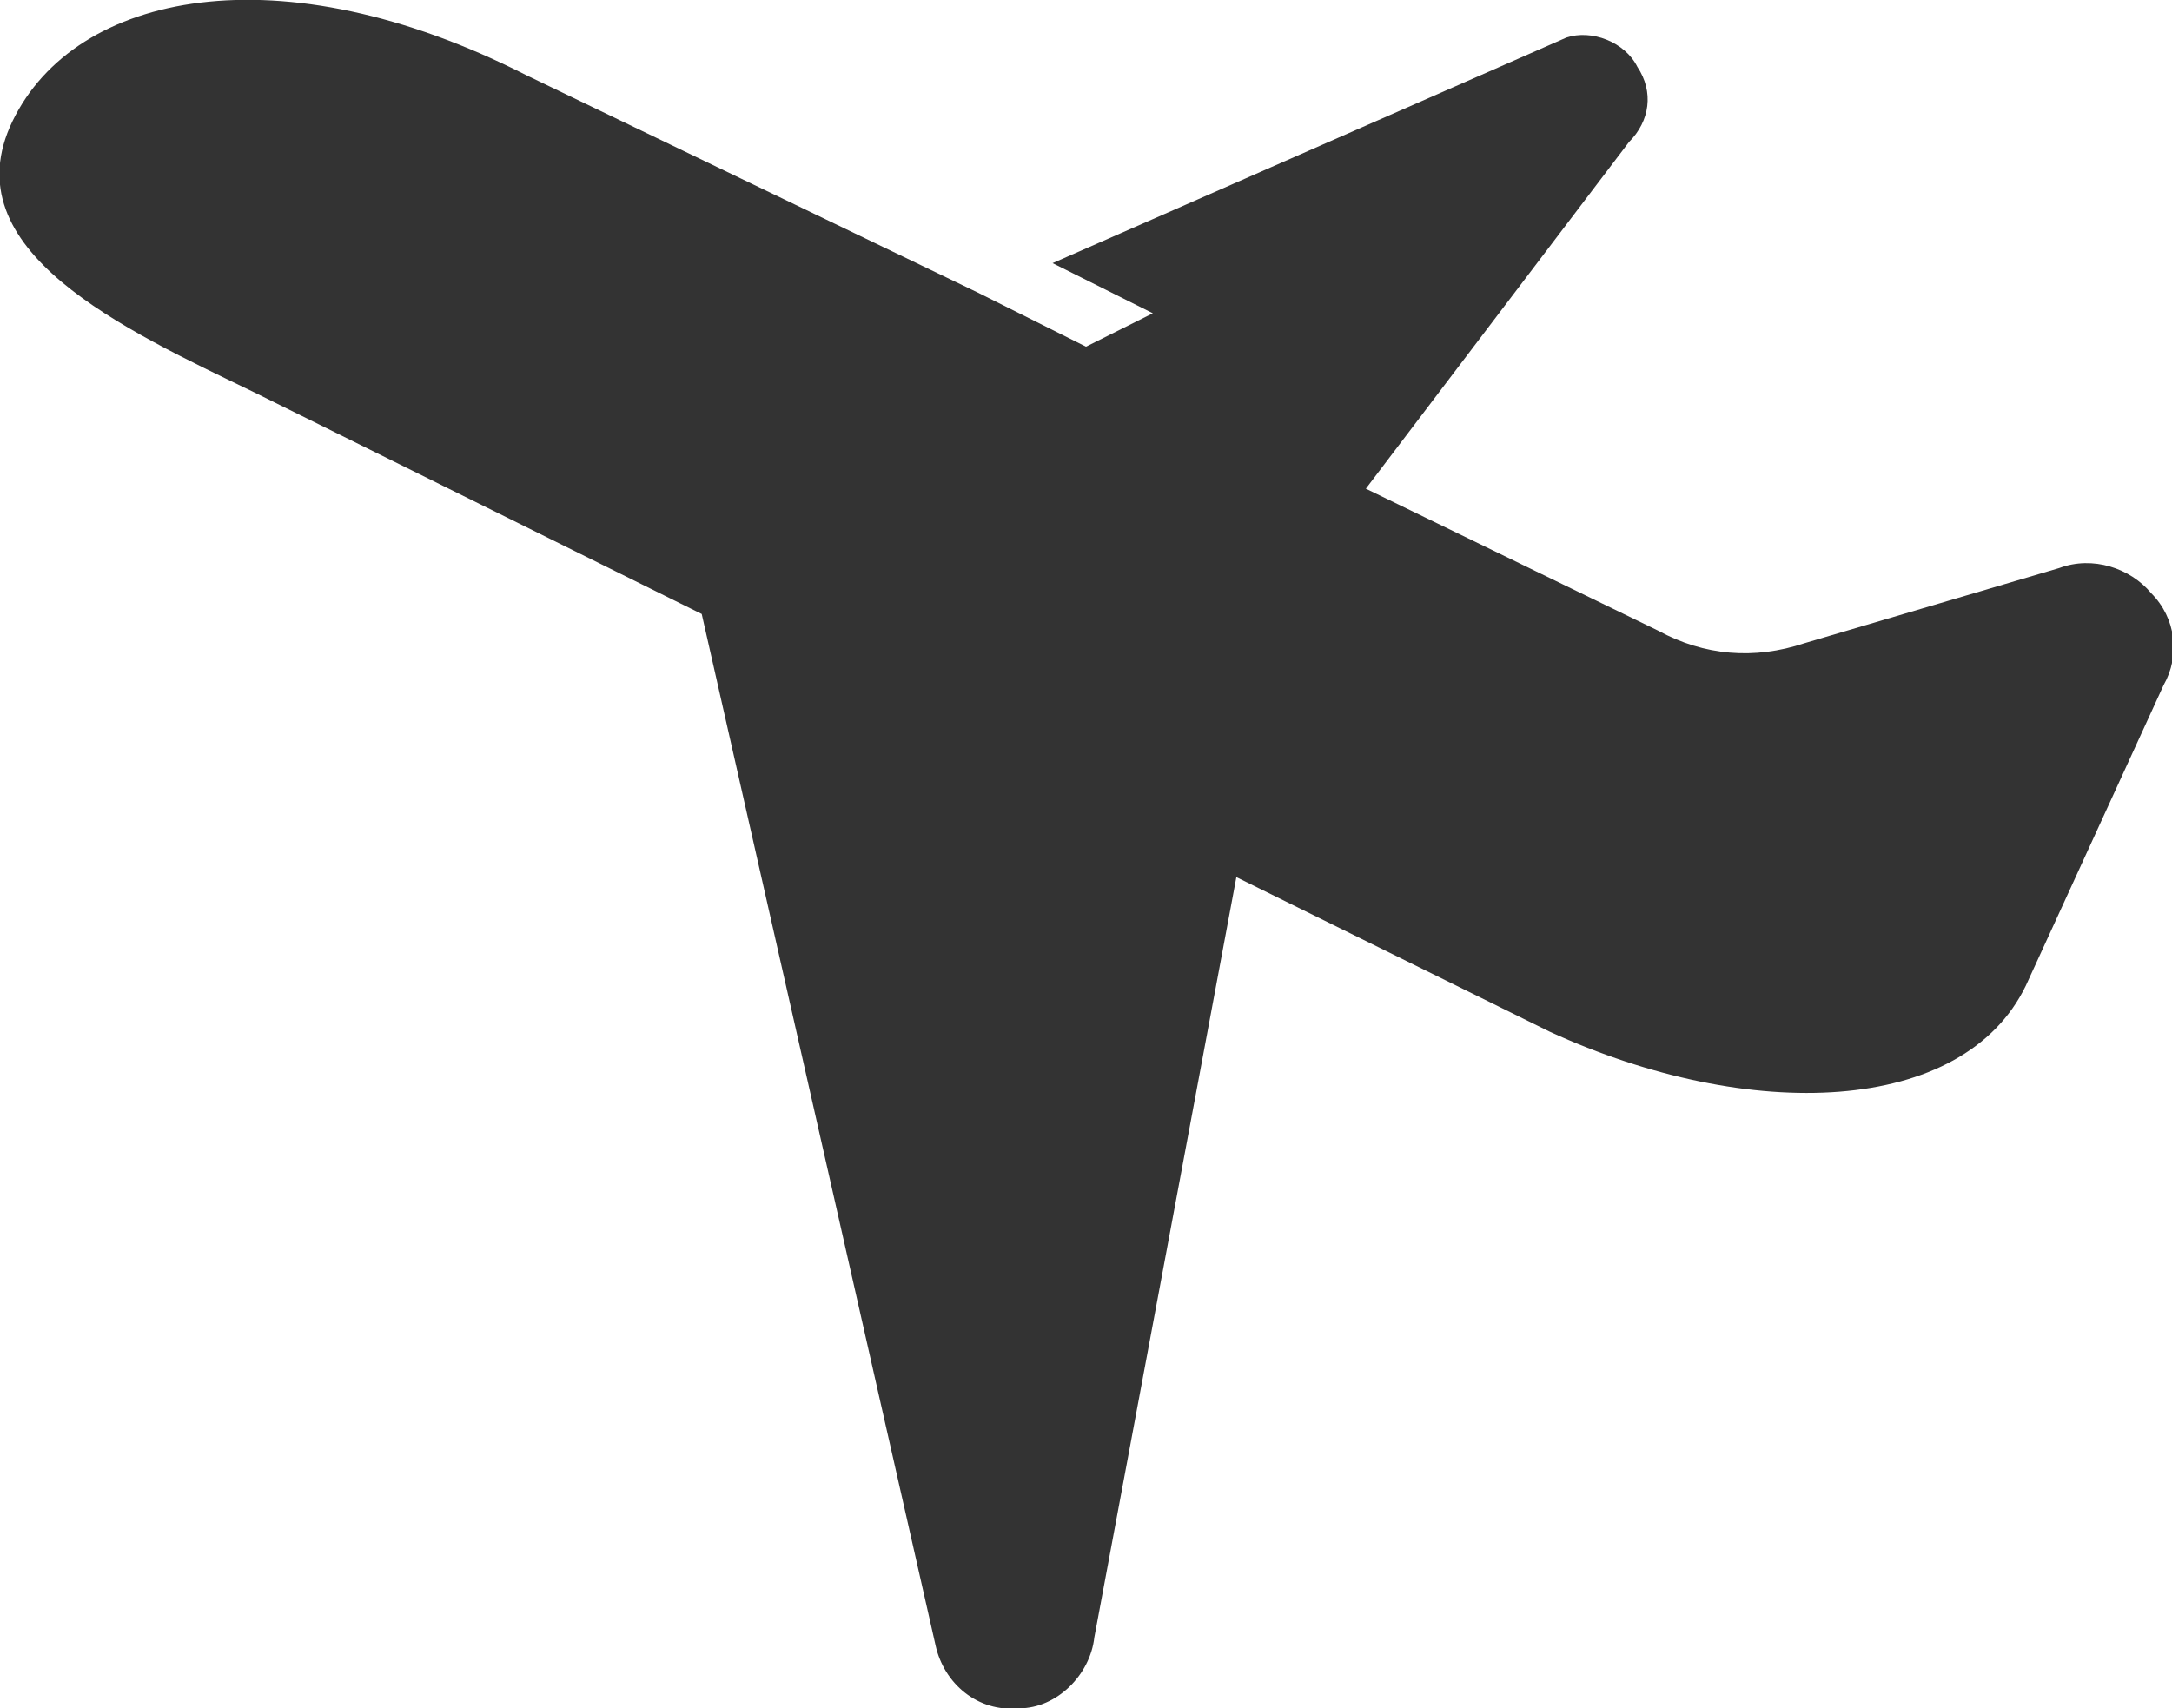 <?xml version="1.0" encoding="utf-8"?>
<!-- Generator: Adobe Illustrator 24.3.0, SVG Export Plug-In . SVG Version: 6.00 Build 0)  -->
<svg version="1.1" id="レイヤー_1" xmlns="http://www.w3.org/2000/svg" xmlns:xlink="http://www.w3.org/1999/xlink" x="0px"
	 y="0px" width="52px" height="40.9px" viewBox="0 0 52 40.9" style="enable-background:new 0 0 52 40.9;" xml:space="preserve">
<style type="text/css">
	.st0{fill:#333333;}
</style>
<g>
	<path class="st0" d="M51.5,14.2c-0.5-0.6-1.4-0.9-2.2-0.6l-6.1,1.8c-1.2,0.4-2.4,0.3-3.5-0.3l-7-3.4L39,3.4
		c0.5-0.5,0.6-1.2,0.2-1.8c-0.3-0.6-1.1-0.9-1.7-0.7L25.2,6.3l2.4,1.2l-1.6,0.8L23.4,7L12.6,1.8C6.7-1.2,1.8-0.2,0.3,2.9
		C-1.2,6,3,7.9,6.1,9.4l10.7,5.3l5.6,24.7c0.2,0.9,1,1.6,2,1.5c0.9,0,1.7-0.8,1.8-1.7L29.6,21l7.5,3.7c4.8,2.2,9.9,2,11.4-1.1
		l3.3-7.2C52.2,15.7,52.1,14.8,51.5,14.2z"/>
</g>
</svg>
